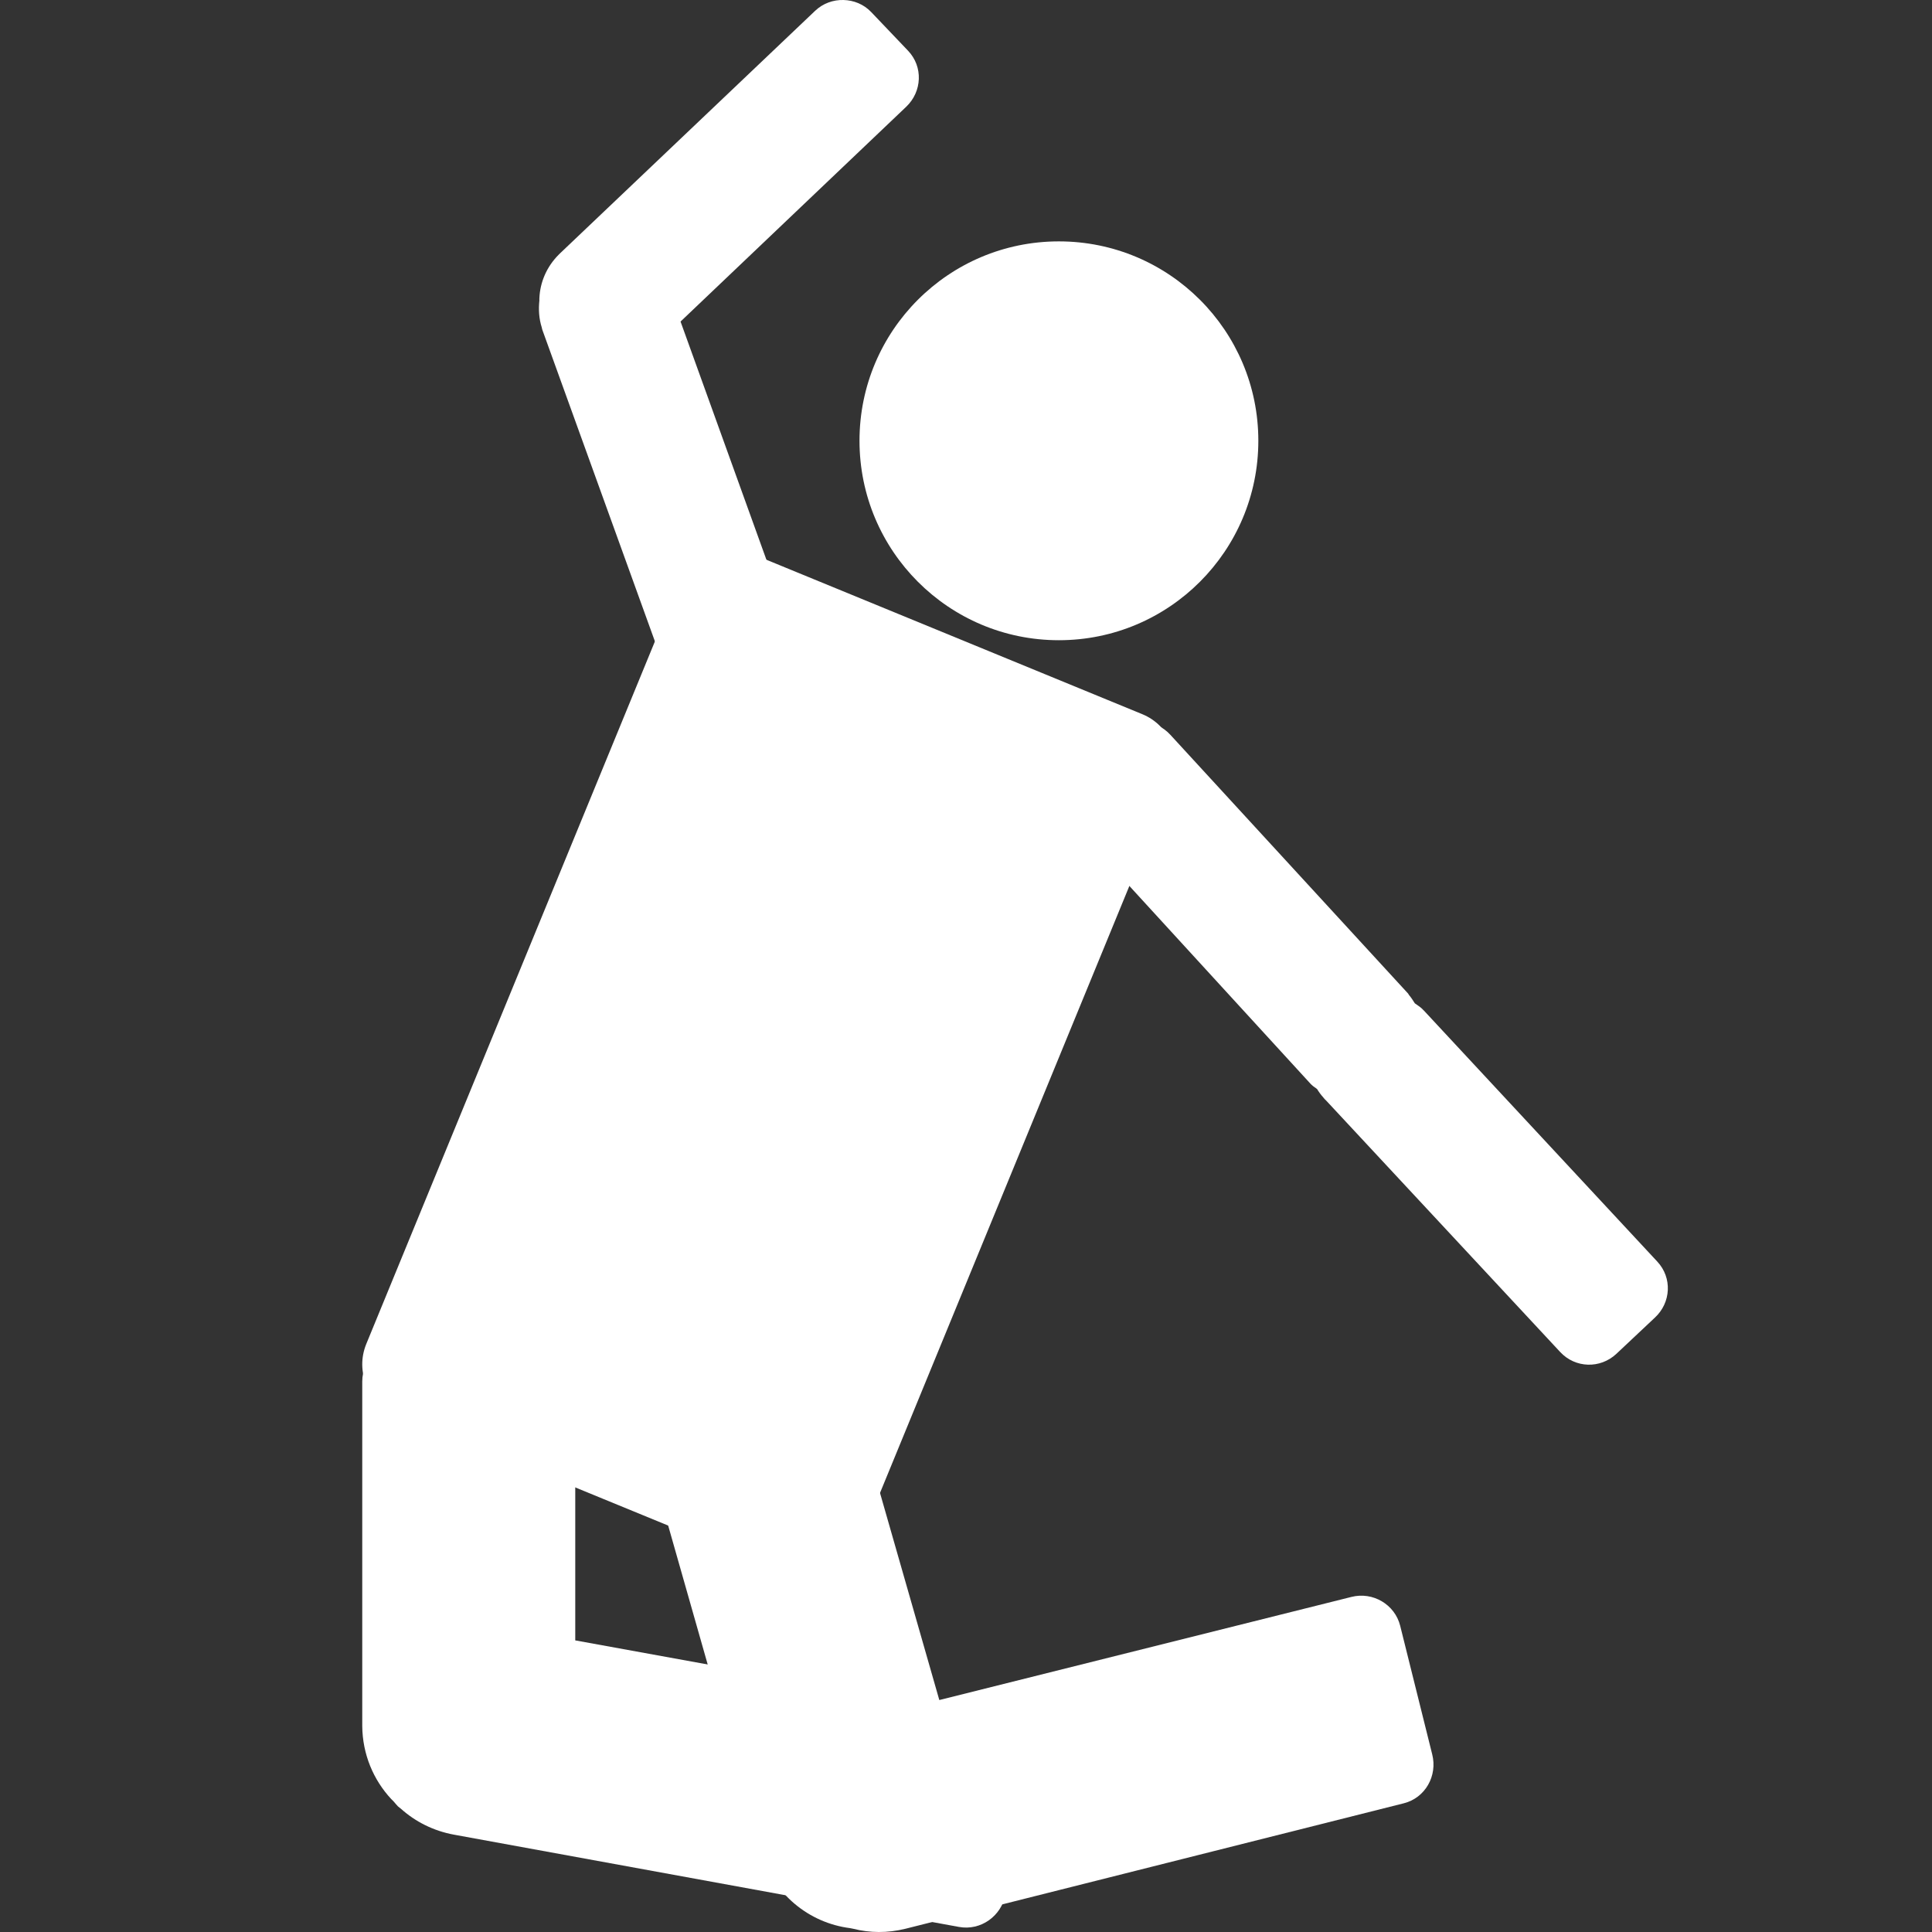<svg width="16" height="16" viewBox="0 0 16 16" fill="none" xmlns="http://www.w3.org/2000/svg">
<rect x="0" y="0" width="16" height="16" fill="#333333" stroke="none"/>
<path d="M6.875 11.866C6.853 11.867 6.832 11.874 6.81 11.881L5.75 12.181C5.574 12.231 5.47 12.414 5.521 12.59L6.3 15.328V15.333C6.403 15.686 6.7 15.925 7.04 15.968C7.047 15.97 7.057 15.971 7.065 15.973C7.203 16.008 7.35 16.01 7.499 15.973L11.626 14.934C11.804 14.889 11.906 14.706 11.861 14.529L11.596 13.465C11.552 13.287 11.369 13.18 11.192 13.225L7.779 14.079L7.214 12.106C7.171 11.952 7.028 11.854 6.875 11.866Z" fill="white"/>
<path d="M6.202 4.576L9.461 5.915C9.686 6.008 9.793 6.264 9.701 6.49L7.107 12.804C7.014 13.03 6.758 13.137 6.532 13.044L3.273 11.706C3.048 11.613 2.941 11.357 3.033 11.131L5.627 4.817C5.72 4.591 5.976 4.484 6.202 4.576Z" fill="white"/>
<path d="M10.421 3.65C10.421 4.562 9.682 5.302 8.769 5.302C7.857 5.302 7.118 4.562 7.118 3.65C7.118 2.738 7.857 1.999 8.769 1.999C9.682 1.999 10.421 2.738 10.421 3.65Z" fill="white"/>
<path d="M3.335 11.112C3.152 11.112 3 11.258 3 11.441V14.294C3.002 14.529 3.093 14.741 3.24 14.899C3.247 14.906 3.253 14.912 3.26 14.919C3.273 14.933 3.282 14.946 3.295 14.959C3.303 14.966 3.312 14.972 3.32 14.979C3.439 15.086 3.59 15.163 3.76 15.194L7.942 15.958C8.122 15.991 8.294 15.868 8.327 15.688L8.521 14.604C8.554 14.424 8.437 14.252 8.257 14.22L4.764 13.585V11.441C4.764 11.258 4.617 11.112 4.434 11.112H3.335Z" fill="white"/>
<path d="M6.985 0C6.901 -0.002 6.816 0.027 6.75 0.09L4.637 2.099L4.627 2.109C4.527 2.209 4.473 2.337 4.467 2.468C4.466 2.475 4.467 2.482 4.467 2.488C4.459 2.563 4.463 2.638 4.487 2.713C4.489 2.72 4.489 2.727 4.492 2.733L5.456 5.401C5.518 5.573 5.704 5.663 5.876 5.601L6.291 5.451C6.463 5.389 6.552 5.204 6.49 5.032L5.636 2.663L7.505 0.884C7.637 0.758 7.646 0.552 7.52 0.42L7.215 0.1C7.152 0.034 7.069 0.002 6.985 0Z" fill="white"/>
<path d="M9.463 5.976C9.379 5.972 9.296 5.999 9.228 6.061L8.904 6.361C8.769 6.484 8.76 6.69 8.884 6.825L10.852 8.974L10.862 8.984C10.876 8.998 10.892 9.006 10.907 9.019C10.912 9.023 10.913 9.03 10.917 9.034C10.933 9.059 10.952 9.081 10.972 9.104C10.977 9.109 10.983 9.114 10.987 9.119L12.921 11.197C13.046 11.331 13.252 11.337 13.386 11.212L13.705 10.912C13.839 10.788 13.85 10.582 13.725 10.448L11.792 8.369C11.787 8.364 11.781 8.359 11.777 8.354C11.758 8.336 11.737 8.324 11.717 8.309C11.702 8.286 11.69 8.266 11.672 8.244C11.668 8.241 11.665 8.233 11.662 8.229L9.693 6.086C9.631 6.018 9.547 5.98 9.463 5.976Z" fill="white"/>
</svg>

